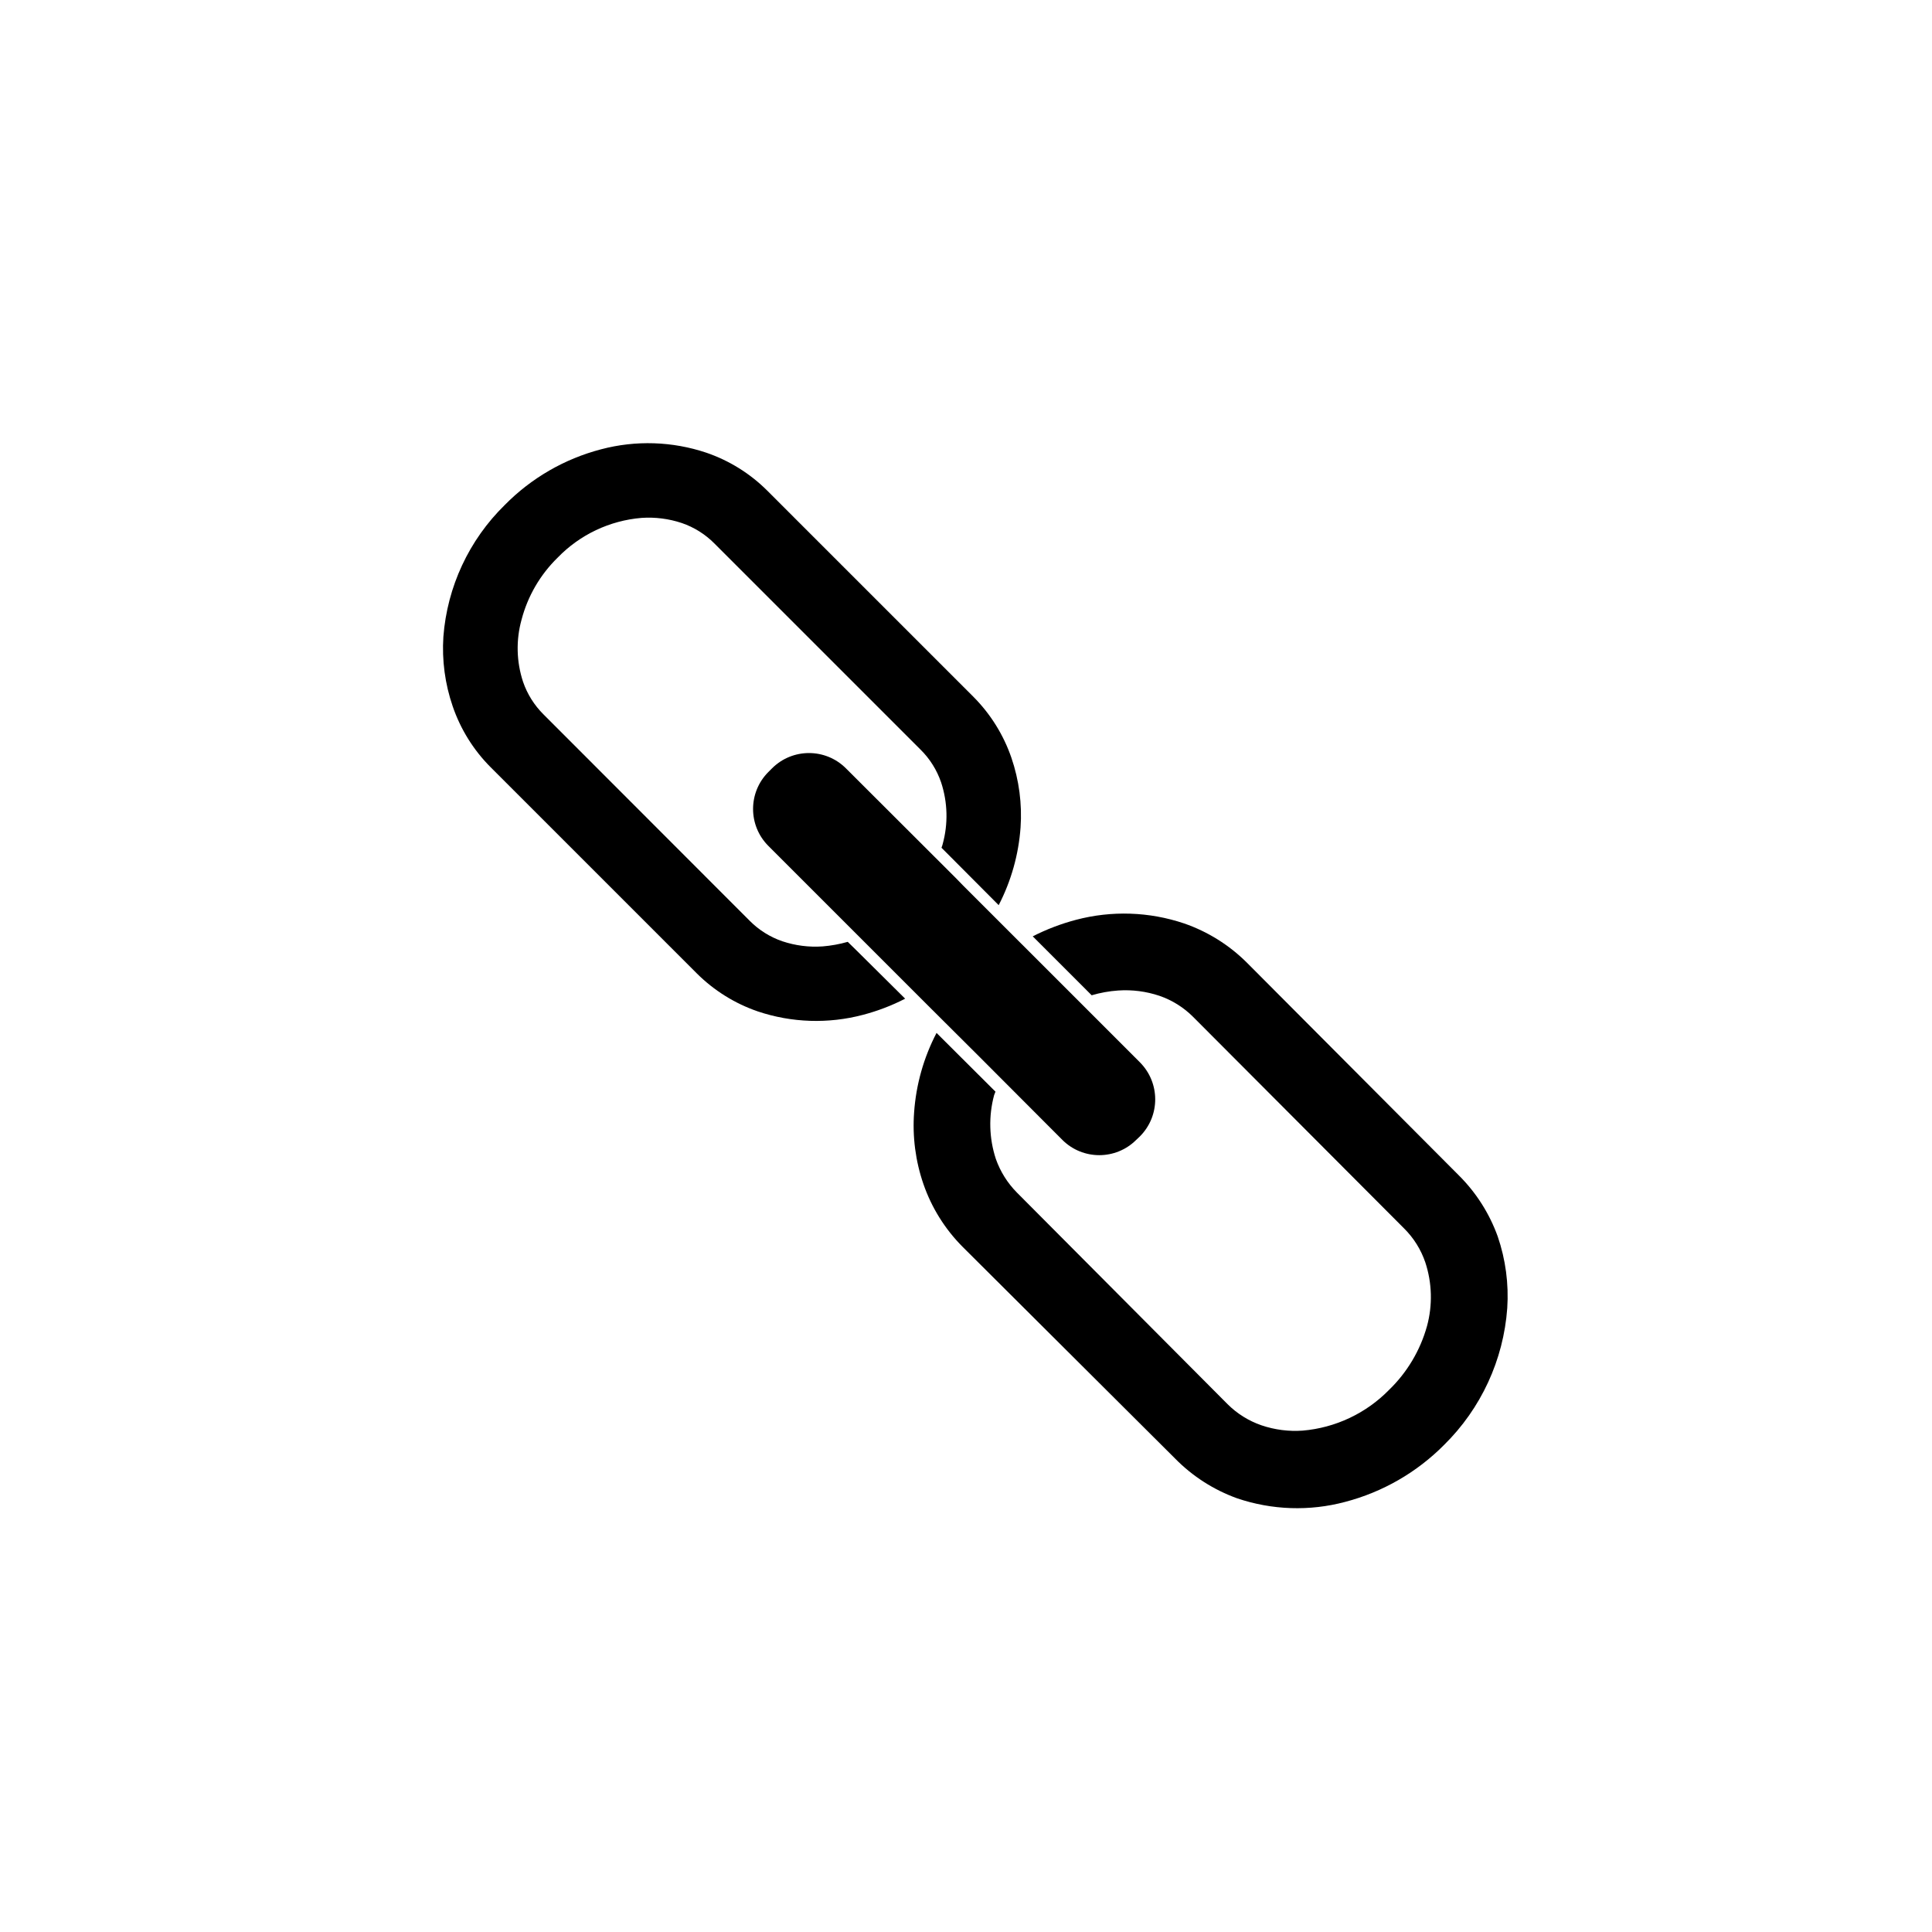 <?xml version="1.0" encoding="UTF-8"?>
<!-- Uploaded to: SVG Repo, www.svgrepo.com, Generator: SVG Repo Mixer Tools -->
<svg fill="#000000" width="800px" height="800px" version="1.1" viewBox="144 144 512 512" xmlns="http://www.w3.org/2000/svg">
 <g>
  <path d="m393.5 368.66 2.418 2.418 12.746 12.797c3.301-6.387 5.273-13.379 5.793-20.555 0.438-6.262-0.387-12.547-2.418-18.488-2.09-6.086-5.535-11.613-10.074-16.172l-54.613-54.613c-4.551-4.551-10.086-7.996-16.172-10.078-9-3.016-18.688-3.332-27.863-0.906-9.691 2.523-18.52 7.625-25.543 14.762-9.48 9.277-15.266 21.688-16.273 34.914-0.41 6.25 0.43 12.52 2.469 18.441 2.082 6.086 5.527 11.621 10.078 16.172l54.613 54.613c4.559 4.539 10.086 7.984 16.172 10.074 9 3.019 18.684 3.332 27.859 0.906 3.875-1.016 7.625-2.449 11.184-4.281l-12.797-12.695-2.418-2.367c-2.172 0.621-4.398 1.023-6.648 1.207-3.617 0.254-7.246-0.211-10.68-1.359-3.273-1.121-6.238-2.984-8.668-5.441l-54.613-54.664c-2.457-2.43-4.32-5.394-5.441-8.664-1.754-5.316-1.895-11.031-0.402-16.426 1.633-6.258 4.945-11.953 9.574-16.473 5.887-6.086 13.781-9.828 22.219-10.531 3.613-0.25 7.242 0.211 10.68 1.359 3.269 1.121 6.234 2.984 8.664 5.441l54.613 54.613c2.461 2.43 4.32 5.394 5.441 8.668 1.754 5.312 1.895 11.027 0.402 16.422-0.078 0.309-0.18 0.613-0.301 0.906z"/>
  <path d="m407.81 433.3-15.617-15.566c-3.406 6.535-5.43 13.703-5.945 21.059-0.473 6.434 0.367 12.895 2.469 18.992 2.16 6.254 5.707 11.938 10.375 16.625l56.328 56.125c4.613 4.699 10.227 8.297 16.422 10.531 9.238 3.133 19.195 3.469 28.617 0.957 9.945-2.598 19.012-7.816 26.25-15.117 9.789-9.641 15.734-22.516 16.727-36.223 0.426-6.434-0.43-12.891-2.519-18.992-2.207-6.129-5.754-11.688-10.379-16.273l-56.125-56.328c-4.688-4.668-10.371-8.215-16.625-10.375-9.238-3.113-19.188-3.445-28.617-0.957-3.973 1.047-7.824 2.516-11.484 4.383l15.617 15.617c2.281-0.672 4.629-1.098 7.004-1.262 3.719-0.258 7.449 0.223 10.98 1.414 3.359 1.16 6.41 3.074 8.918 5.59l55.922 56.074c2.531 2.519 4.445 5.59 5.594 8.969 1.801 5.461 1.957 11.328 0.453 16.879-1.789 6.438-5.269 12.281-10.074 16.926-6.09 6.215-14.207 10.039-22.875 10.781-3.703 0.266-7.418-0.215-10.934-1.41-3.371-1.164-6.438-3.074-8.965-5.594l-55.824-56.074c-2.5-2.523-4.406-5.566-5.59-8.914-1.801-5.481-1.957-11.363-0.457-16.93z"/>
  <path d="m411.54 390.98-12.344-12.344-1.965-2.016-29.07-29.02c-5.402-5.379-14.141-5.379-19.547 0l-1.008 1.008c-5.379 5.406-5.379 14.145 0 19.547l43.328 43.328 12.594 12.543 22.016 22.066 0.004 0.004c5.402 5.379 14.141 5.379 19.547 0l1.008-0.957c5.387-5.422 5.387-14.176 0-19.598l-22.016-22.02z"/>
 </g>
</svg>